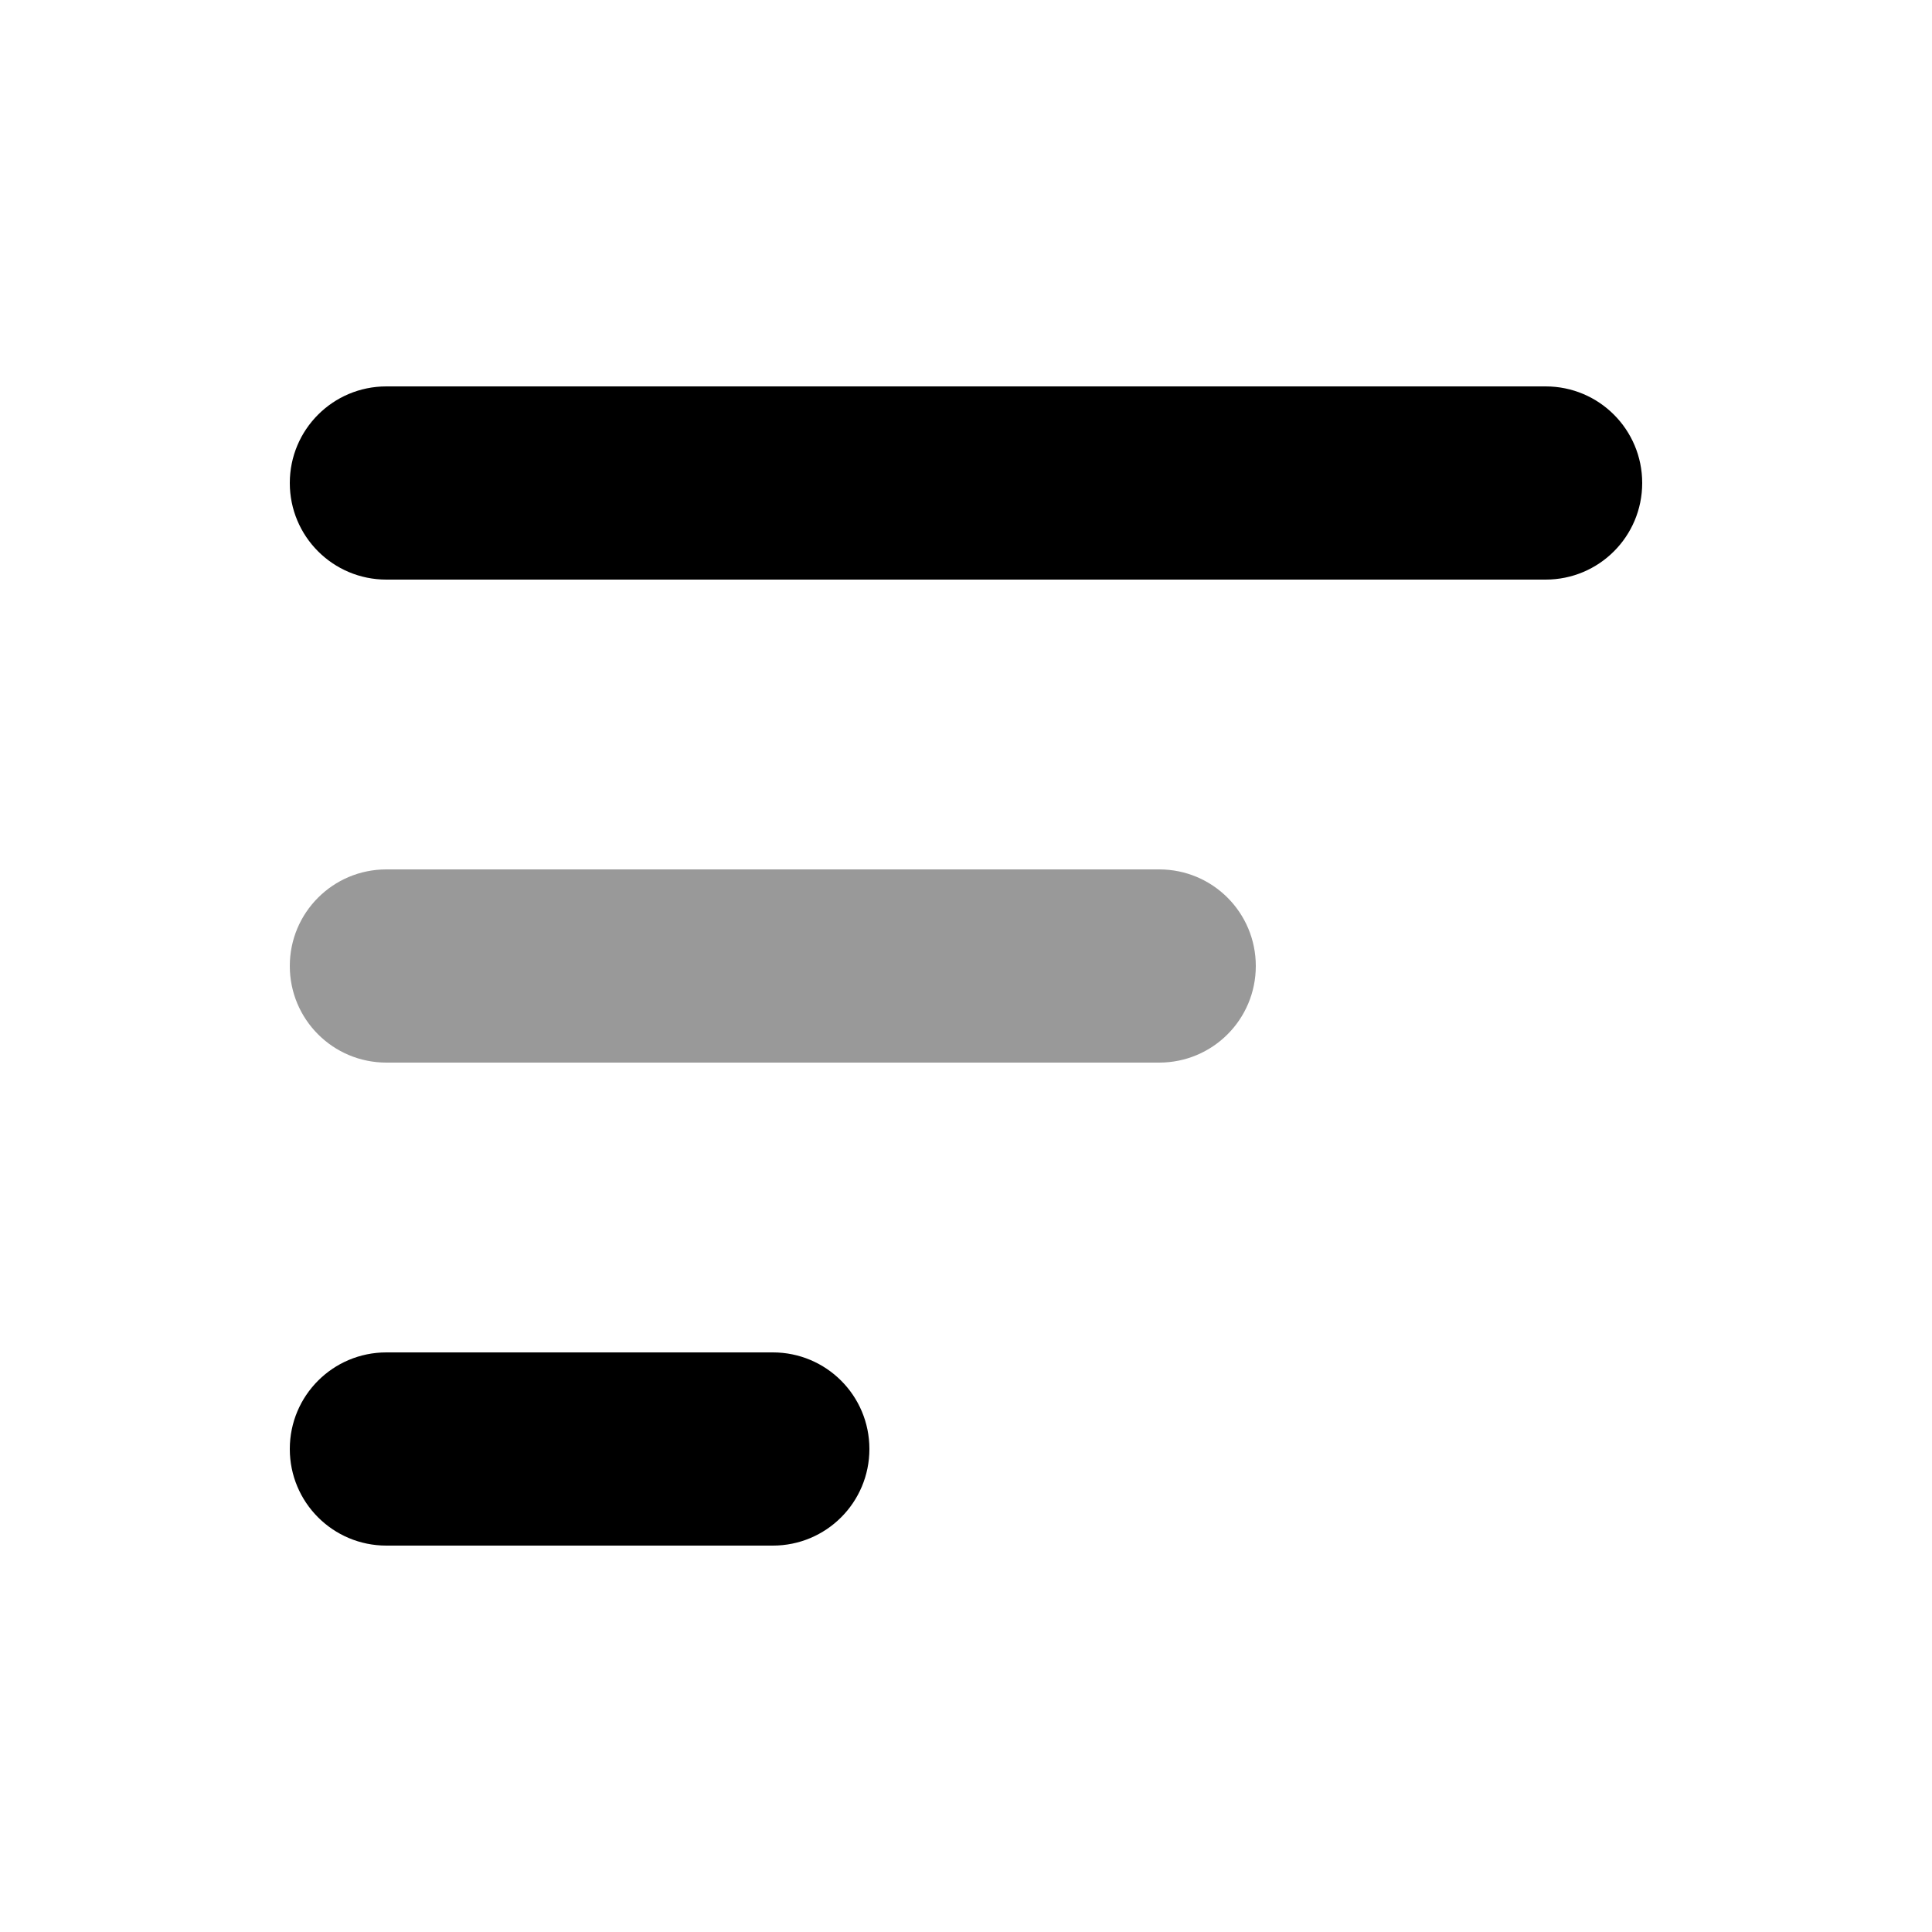 <svg xmlns="http://www.w3.org/2000/svg" viewBox="0 0 640 640"><!--! Font Awesome Pro 7.1.0 by @fontawesome - https://fontawesome.com License - https://fontawesome.com/license (Commercial License) Copyright 2025 Fonticons, Inc. --><path opacity=".4" fill="currentColor" d="M96 320C96 302.3 110.3 288 128 288L384 288C401.7 288 416 302.3 416 320C416 337.7 401.7 352 384 352L128 352C110.3 352 96 337.7 96 320z"/><path fill="currentColor" d="M544 160C544 142.3 529.7 128 512 128L128 128C110.3 128 96 142.3 96 160C96 177.7 110.3 192 128 192L512 192C529.7 192 544 177.7 544 160zM288 480C288 462.3 273.7 448 256 448L128 448C110.3 448 96 462.3 96 480C96 497.7 110.3 512 128 512L256 512C273.7 512 288 497.7 288 480z"/></svg>
